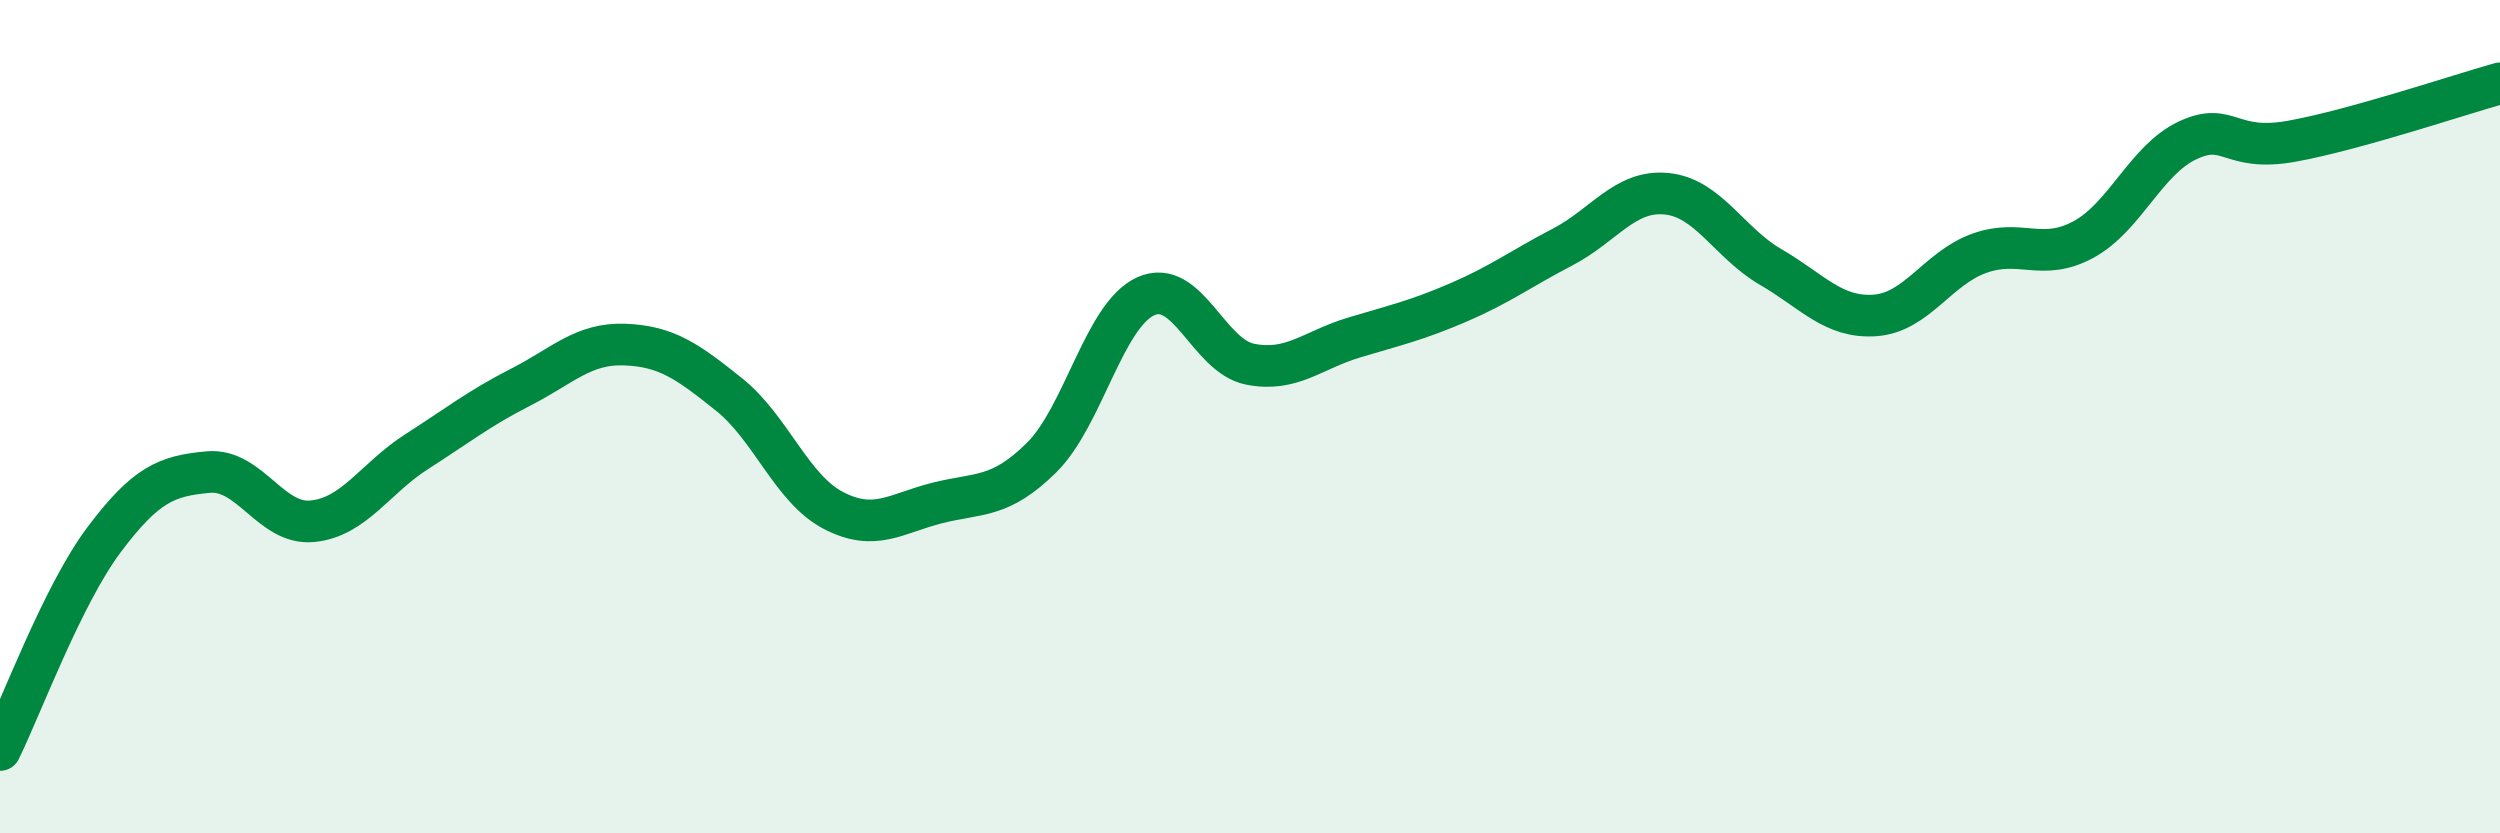 
    <svg width="60" height="20" viewBox="0 0 60 20" xmlns="http://www.w3.org/2000/svg">
      <path
        d="M 0,18 C 0.5,16.99 1.5,14.28 2.5,12.95 C 3.5,11.62 4,11.42 5,11.33 C 6,11.24 6.5,12.61 7.5,12.51 C 8.5,12.41 9,11.48 10,10.84 C 11,10.2 11.5,9.8 12.5,9.29 C 13.5,8.78 14,8.23 15,8.27 C 16,8.31 16.5,8.67 17.5,9.47 C 18.5,10.27 19,11.73 20,12.25 C 21,12.77 21.5,12.32 22.5,12.07 C 23.5,11.82 24,11.97 25,10.98 C 26,9.99 26.5,7.56 27.5,7.11 C 28.5,6.66 29,8.54 30,8.74 C 31,8.94 31.5,8.4 32.5,8.1 C 33.5,7.8 34,7.69 35,7.26 C 36,6.83 36.5,6.45 37.5,5.93 C 38.5,5.41 39,4.55 40,4.65 C 41,4.75 41.5,5.83 42.5,6.41 C 43.5,6.99 44,7.64 45,7.57 C 46,7.5 46.5,6.44 47.5,6.08 C 48.5,5.72 49,6.29 50,5.75 C 51,5.21 51.5,3.84 52.5,3.37 C 53.5,2.9 53.5,3.66 55,3.39 C 56.5,3.12 59,2.28 60,2L60 20L0 20Z"
        fill="#008740"
        opacity="0.1"
        stroke-linecap="round"
        stroke-linejoin="round"
      />
      <path
        d="M 0,18 C 0.5,16.99 1.5,14.28 2.5,12.95 C 3.5,11.62 4,11.42 5,11.33 C 6,11.24 6.5,12.61 7.5,12.51 C 8.5,12.41 9,11.48 10,10.84 C 11,10.2 11.5,9.8 12.5,9.29 C 13.5,8.78 14,8.23 15,8.27 C 16,8.31 16.5,8.67 17.5,9.47 C 18.5,10.27 19,11.73 20,12.25 C 21,12.77 21.5,12.32 22.5,12.07 C 23.5,11.82 24,11.97 25,10.98 C 26,9.99 26.5,7.56 27.5,7.11 C 28.5,6.66 29,8.54 30,8.74 C 31,8.94 31.5,8.4 32.5,8.1 C 33.5,7.8 34,7.69 35,7.26 C 36,6.83 36.5,6.45 37.5,5.93 C 38.5,5.41 39,4.55 40,4.65 C 41,4.75 41.5,5.83 42.5,6.41 C 43.5,6.99 44,7.64 45,7.57 C 46,7.5 46.5,6.44 47.5,6.08 C 48.5,5.72 49,6.29 50,5.75 C 51,5.21 51.5,3.84 52.5,3.37 C 53.5,2.9 53.5,3.66 55,3.39 C 56.5,3.12 59,2.28 60,2"
        stroke="#008740"
        stroke-width="1"
        fill="none"
        stroke-linecap="round"
        stroke-linejoin="round"
      />
    </svg>
  